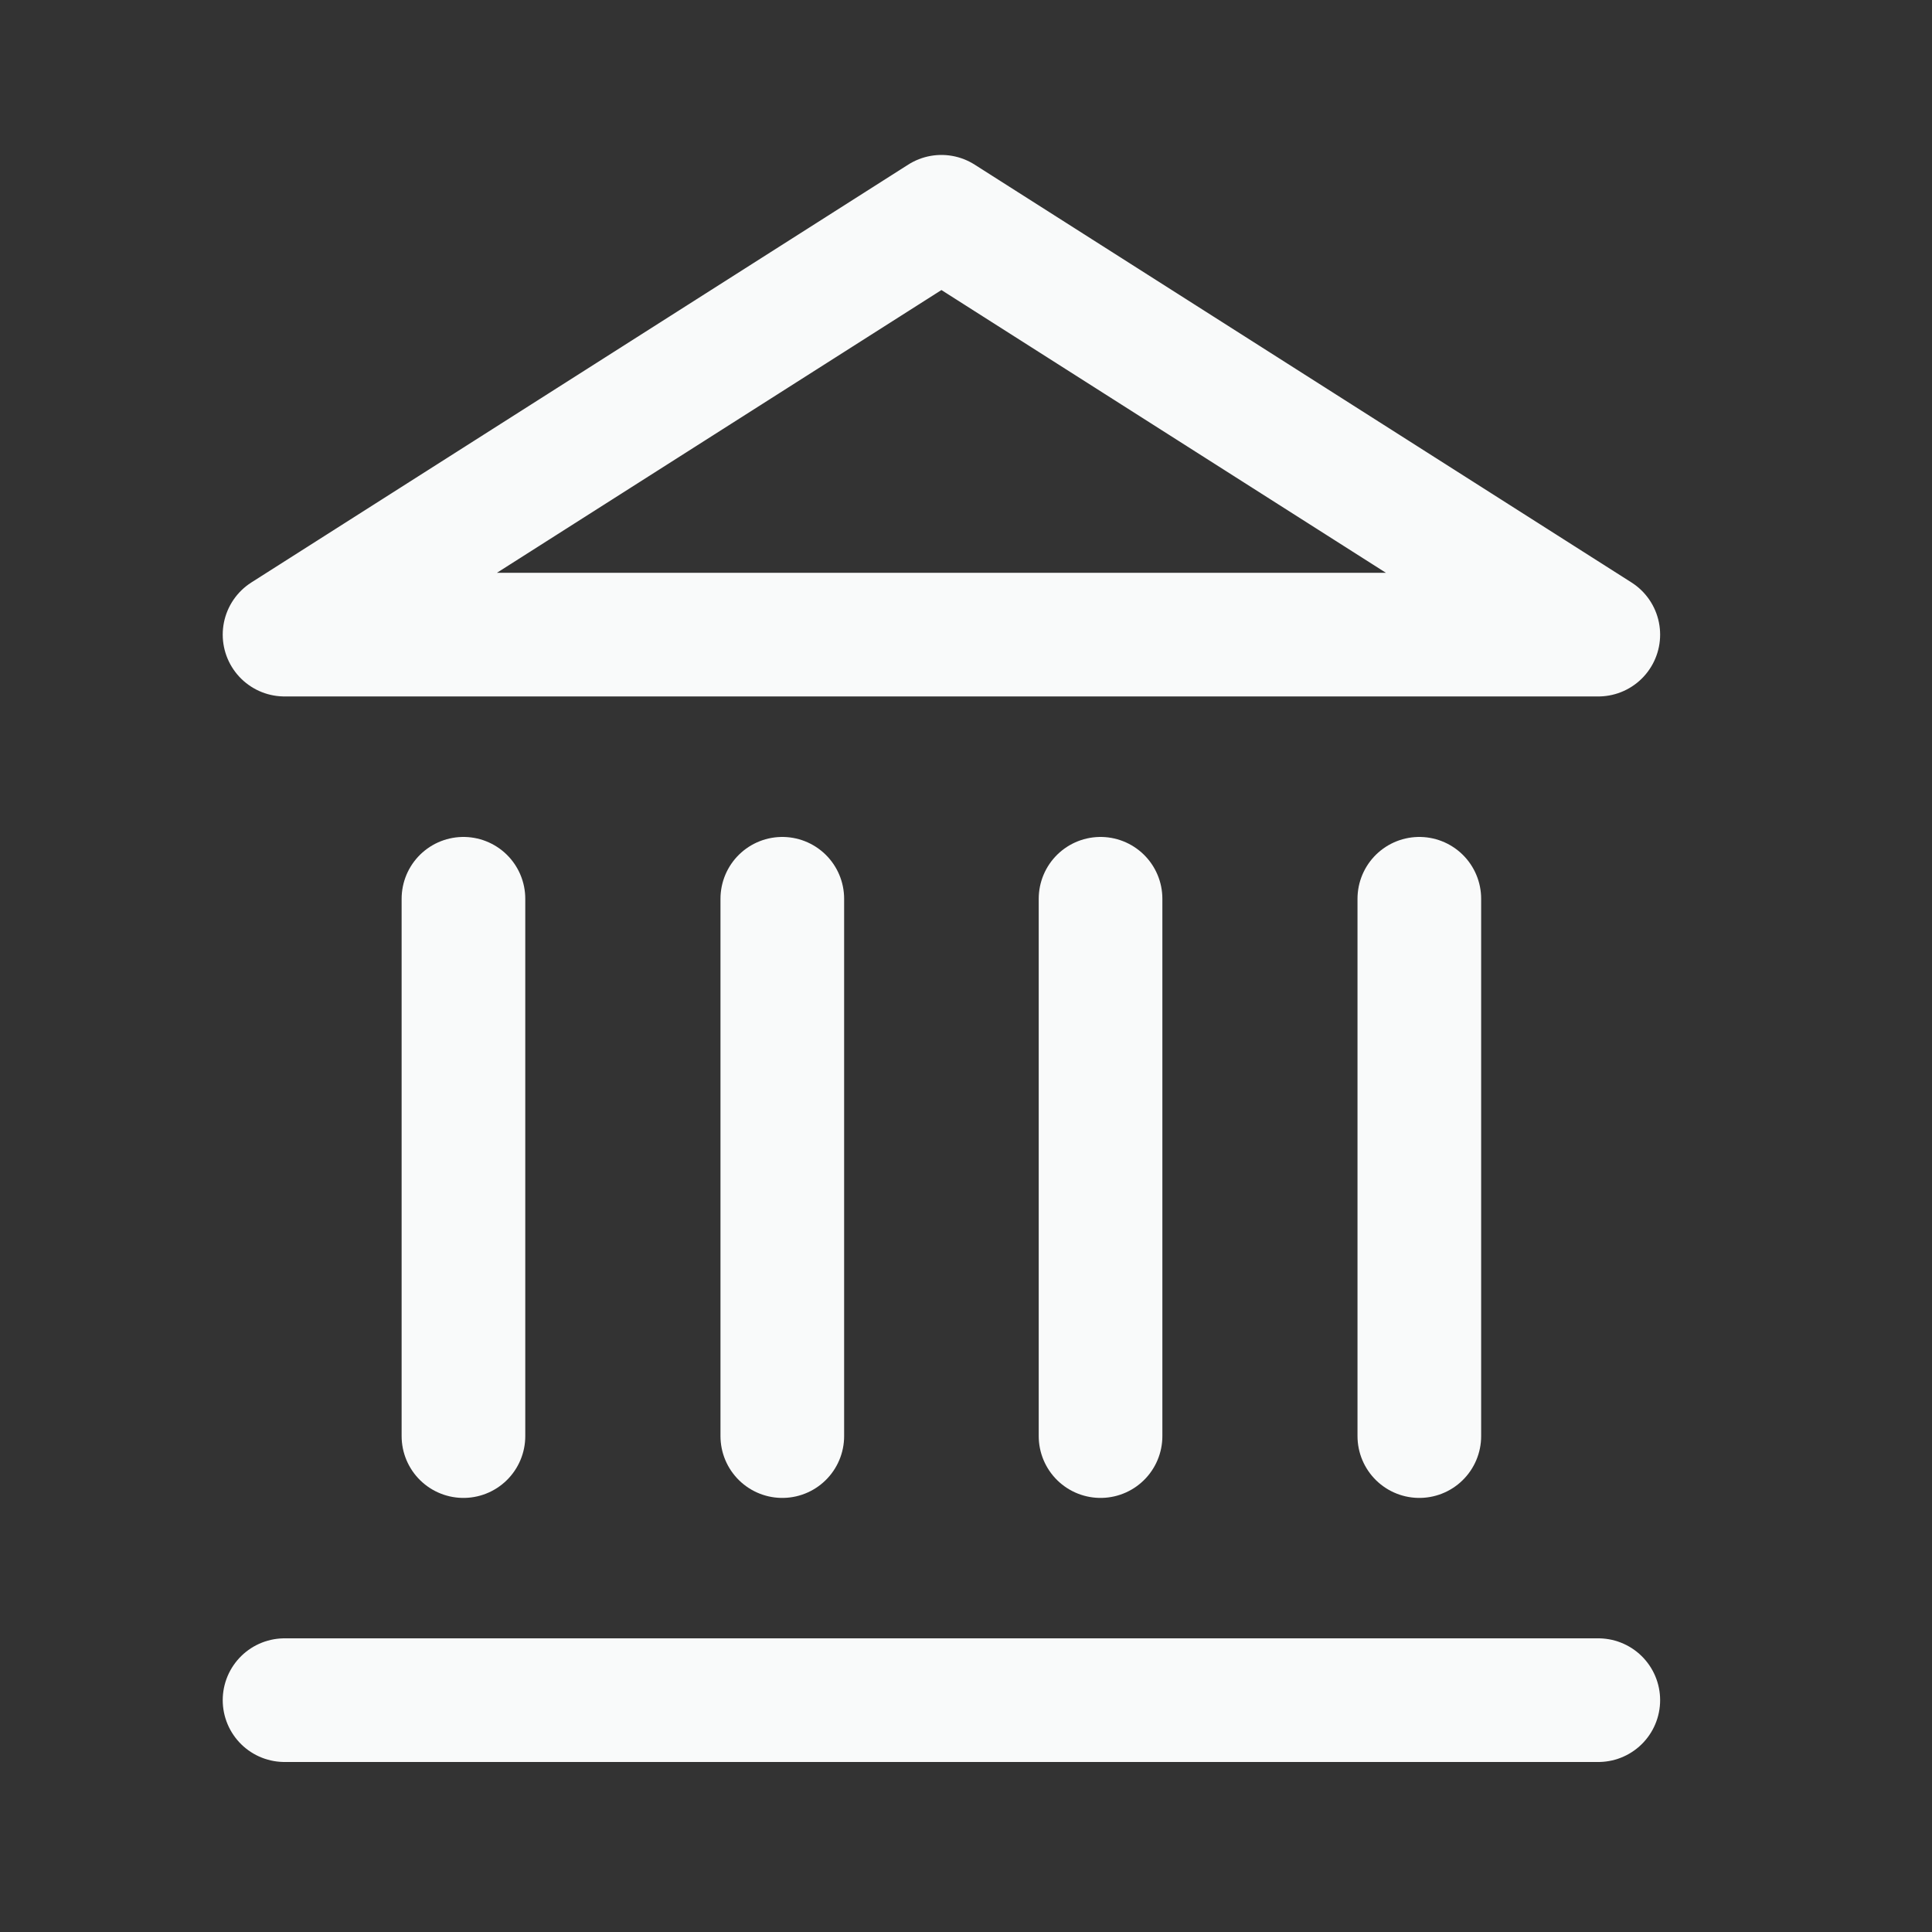 <svg width="25" height="25" viewBox="0 0 25 25" fill="none" xmlns="http://www.w3.org/2000/svg">
<rect x="0" y="0" width="25" height="25" fill="#333333" stroke="none"/>
<path d="M3.682 22H20.682" stroke="#F9FAFA" stroke-width="1.6" stroke-linecap="round" stroke-linejoin="round"/>
<path d="M20.682 8.212H3.682L12.182 2.805L20.682 8.212Z" stroke="#F9FAFA" stroke-width="1.6" stroke-linejoin="round"/>
<path d="M10.123 11.63V18.583" stroke="#F9FAFA" stroke-width="1.6" stroke-linecap="round" stroke-linejoin="round"/>
<path d="M18.366 11.63V18.583" stroke="#F9FAFA" stroke-width="1.6" stroke-linecap="round" stroke-linejoin="round"/>
<path d="M5.997 11.63V18.583" stroke="#F9FAFA" stroke-width="1.6" stroke-linecap="round" stroke-linejoin="round"/>
<path d="M14.241 11.63V18.583" stroke="#F9FAFA" stroke-width="1.6" stroke-linecap="round" stroke-linejoin="round"/>
</svg>
